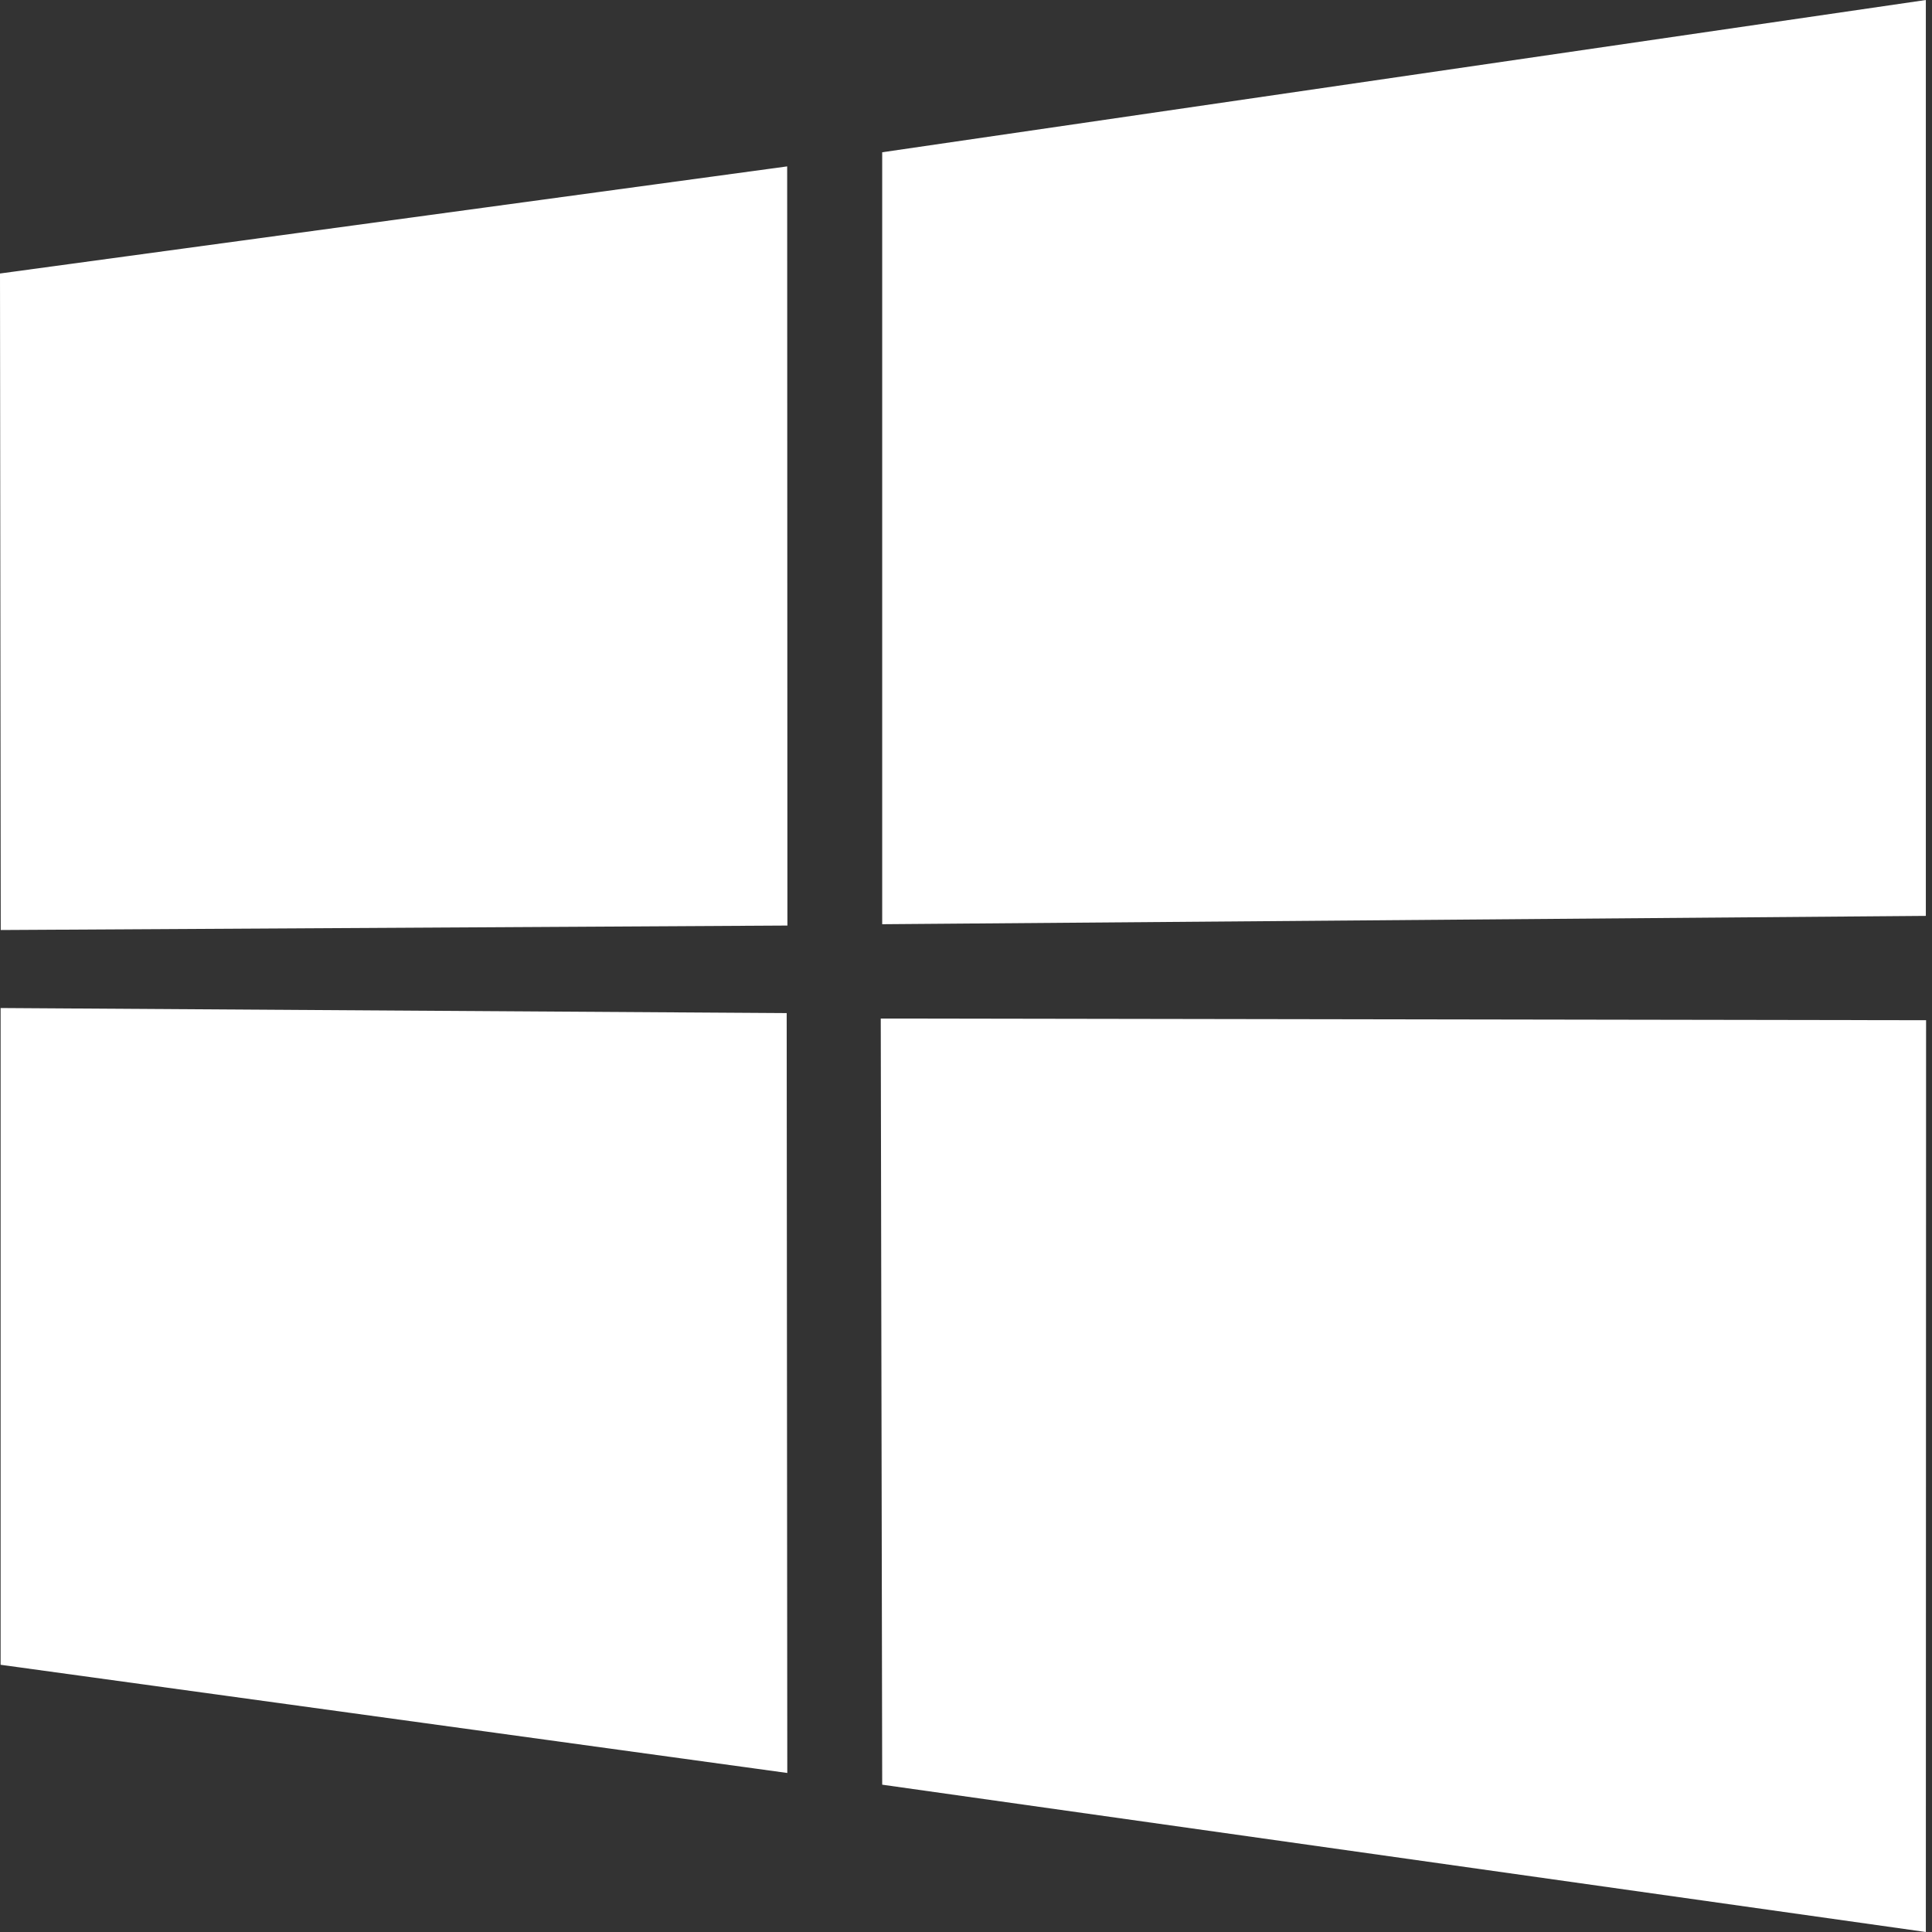 <?xml version="1.0" encoding="UTF-8"?> <svg xmlns="http://www.w3.org/2000/svg" width="16" height="16" viewBox="0 0 16 16" fill="none"><rect x="0" y="0" width="16" height="16" fill="#333333" stroke="none"/> <path d="M0 2.265L6.519 1.378L6.521 7.665L0.006 7.702L0 2.265ZM6.515 8.39L6.52 14.683L0.005 13.787L0.005 8.348L6.515 8.39ZM7.306 1.261L15.949 0V7.585L7.306 7.654V1.261ZM15.951 8.449L15.949 16L7.306 14.78L7.294 8.435L15.951 8.449Z" fill="white"></path> </svg> 